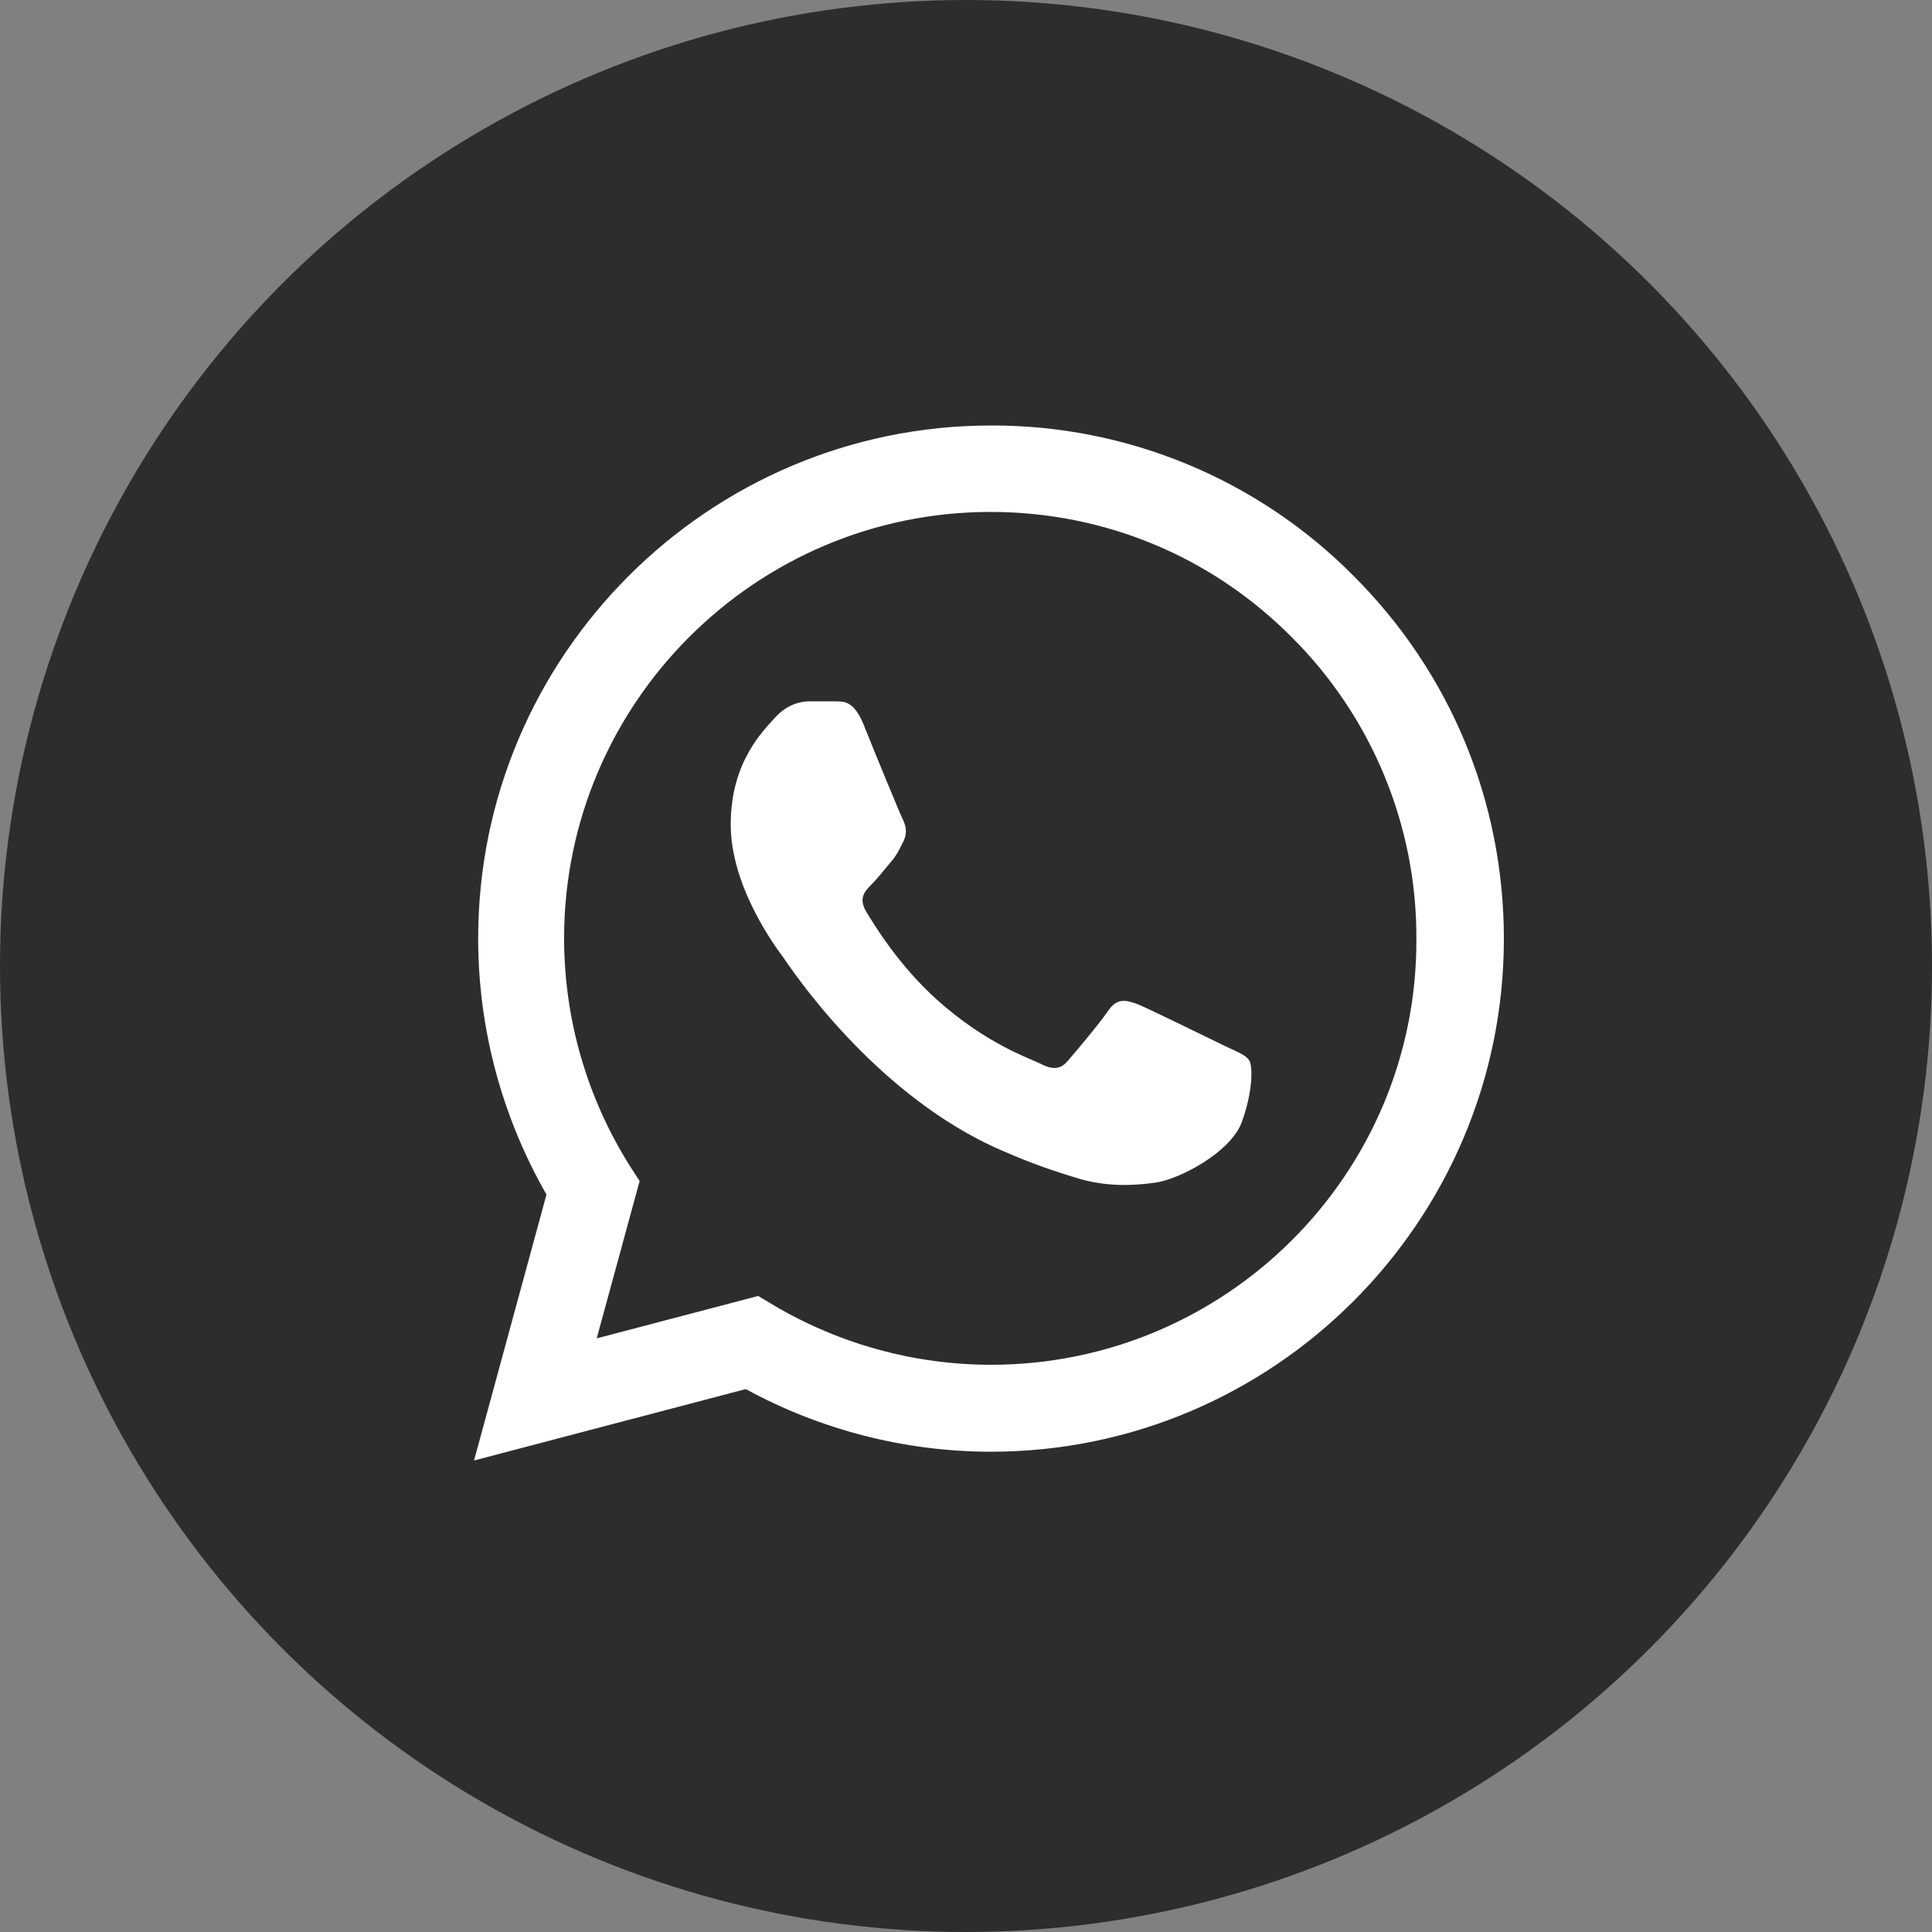 <?xml version="1.0" encoding="UTF-8"?> <svg xmlns="http://www.w3.org/2000/svg" width="42" height="42" viewBox="0 0 42 42" fill="none"><rect x="0" y="0" width="42" height="42" fill="#808080" stroke="none"/><circle cx="21" cy="21" r="21" fill="#2E2D2C"></circle><path d="M29.43 12.524C28.399 11.482 27.17 10.656 25.816 10.094C24.462 9.532 23.01 9.245 21.544 9.25C15.402 9.25 10.395 14.256 10.395 20.399C10.395 22.368 10.913 24.28 11.88 25.968L10.305 31.75L16.212 30.198C17.843 31.086 19.677 31.559 21.544 31.559C27.686 31.559 32.693 26.553 32.693 20.41C32.693 17.429 31.534 14.628 29.43 12.524ZM21.544 29.669C19.879 29.669 18.248 29.219 16.819 28.375L16.482 28.173L12.972 29.095L13.905 25.675L13.68 25.326C12.755 23.849 12.264 22.142 12.263 20.399C12.263 15.291 16.425 11.129 21.533 11.129C24.008 11.129 26.337 12.096 28.08 13.851C28.944 14.711 29.628 15.733 30.093 16.859C30.559 17.985 30.796 19.192 30.791 20.41C30.814 25.518 26.651 29.669 21.544 29.669ZM26.629 22.739C26.348 22.604 24.975 21.929 24.728 21.828C24.469 21.738 24.289 21.693 24.098 21.963C23.907 22.244 23.378 22.874 23.22 23.054C23.063 23.245 22.894 23.268 22.613 23.121C22.331 22.986 21.431 22.683 20.374 21.738C19.541 20.995 18.99 20.084 18.822 19.803C18.664 19.521 18.799 19.375 18.945 19.229C19.069 19.105 19.227 18.903 19.361 18.745C19.497 18.588 19.553 18.464 19.643 18.284C19.733 18.093 19.688 17.935 19.62 17.8C19.553 17.665 18.99 16.293 18.765 15.73C18.54 15.19 18.304 15.258 18.135 15.246H17.595C17.404 15.246 17.111 15.314 16.853 15.595C16.605 15.876 15.885 16.551 15.885 17.924C15.885 19.296 16.887 20.624 17.021 20.804C17.157 20.995 18.99 23.808 21.78 25.011C22.444 25.304 22.962 25.473 23.366 25.596C24.03 25.81 24.638 25.776 25.122 25.709C25.662 25.63 26.775 25.034 27 24.381C27.236 23.729 27.236 23.178 27.158 23.054C27.079 22.93 26.91 22.874 26.629 22.739Z" fill="white"></path></svg> 